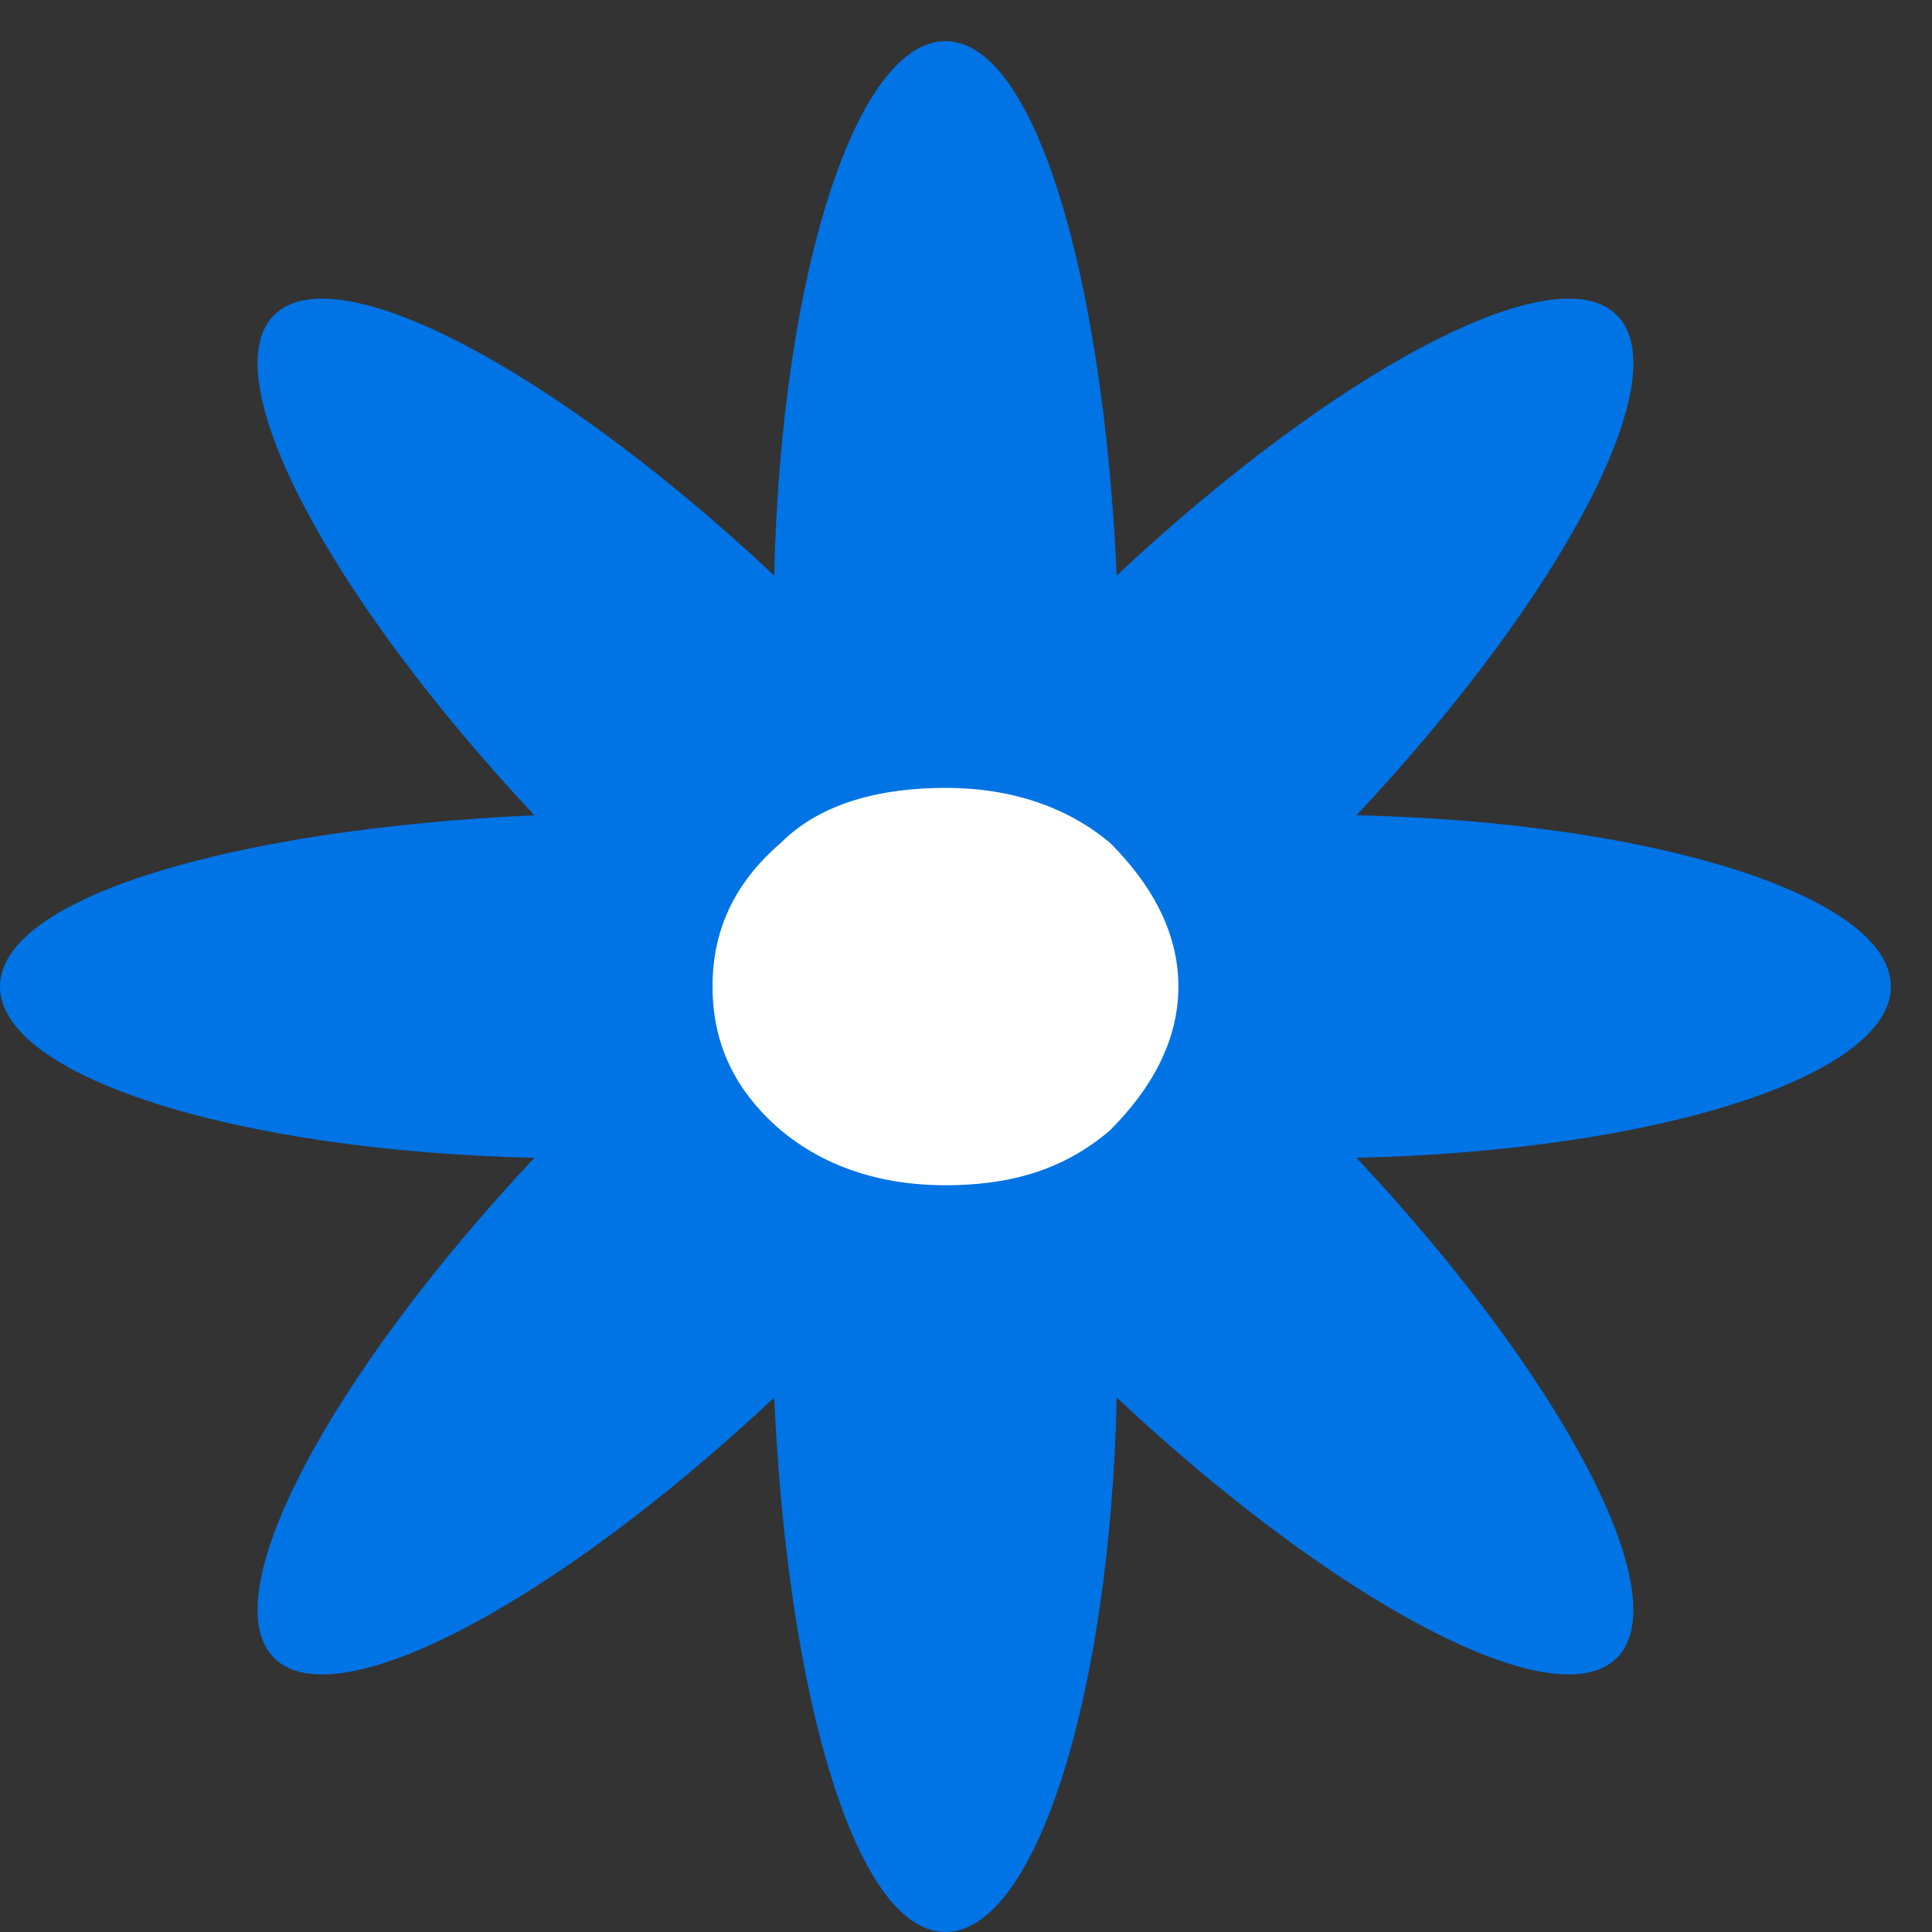 <svg width="46" height="46" viewBox="0 0 46 46" fill="none" xmlns="http://www.w3.org/2000/svg">
  <rect x="0" y="0" width="46" height="46" fill="#333333" stroke="none"/>
  <path d="M45.021 23.489C45.021 21.369 39.475 19.574 32.298 19.411C37.191 14.191 39.965 8.971 38.496 7.503C37.028 6.035 31.808 8.808 26.589 13.702C26.262 6.525 24.631 0.979 22.511 0.979C20.39 0.979 18.596 6.525 18.433 13.702C13.213 8.808 7.993 6.035 6.525 7.503C5.057 8.971 7.83 14.191 12.723 19.411C5.546 19.737 0 21.369 0 23.489C0 25.61 5.546 27.404 12.723 27.567C7.83 32.787 5.057 38.007 6.525 39.475C7.993 40.943 13.213 38.17 18.433 33.276C18.759 40.454 20.39 46 22.511 46C24.631 46 26.426 40.454 26.589 33.276C31.808 38.17 37.028 40.943 38.496 39.475C39.965 38.007 37.191 32.787 32.298 27.567C39.475 27.404 45.021 25.61 45.021 23.489Z" fill="#0073E5"/>
  <path d="M26.426 26.915C25.284 27.893 23.979 28.22 22.511 28.22C20.88 28.22 19.575 27.73 18.596 26.915C17.454 25.936 16.965 24.794 16.965 23.489C16.965 22.184 17.454 21.043 18.596 20.064C19.575 19.085 21.043 18.759 22.511 18.759C24.142 18.759 25.447 19.248 26.426 20.064C27.405 21.043 28.057 22.184 28.057 23.489C28.057 24.794 27.405 25.936 26.426 26.915Z" fill="white"/>
</svg>
